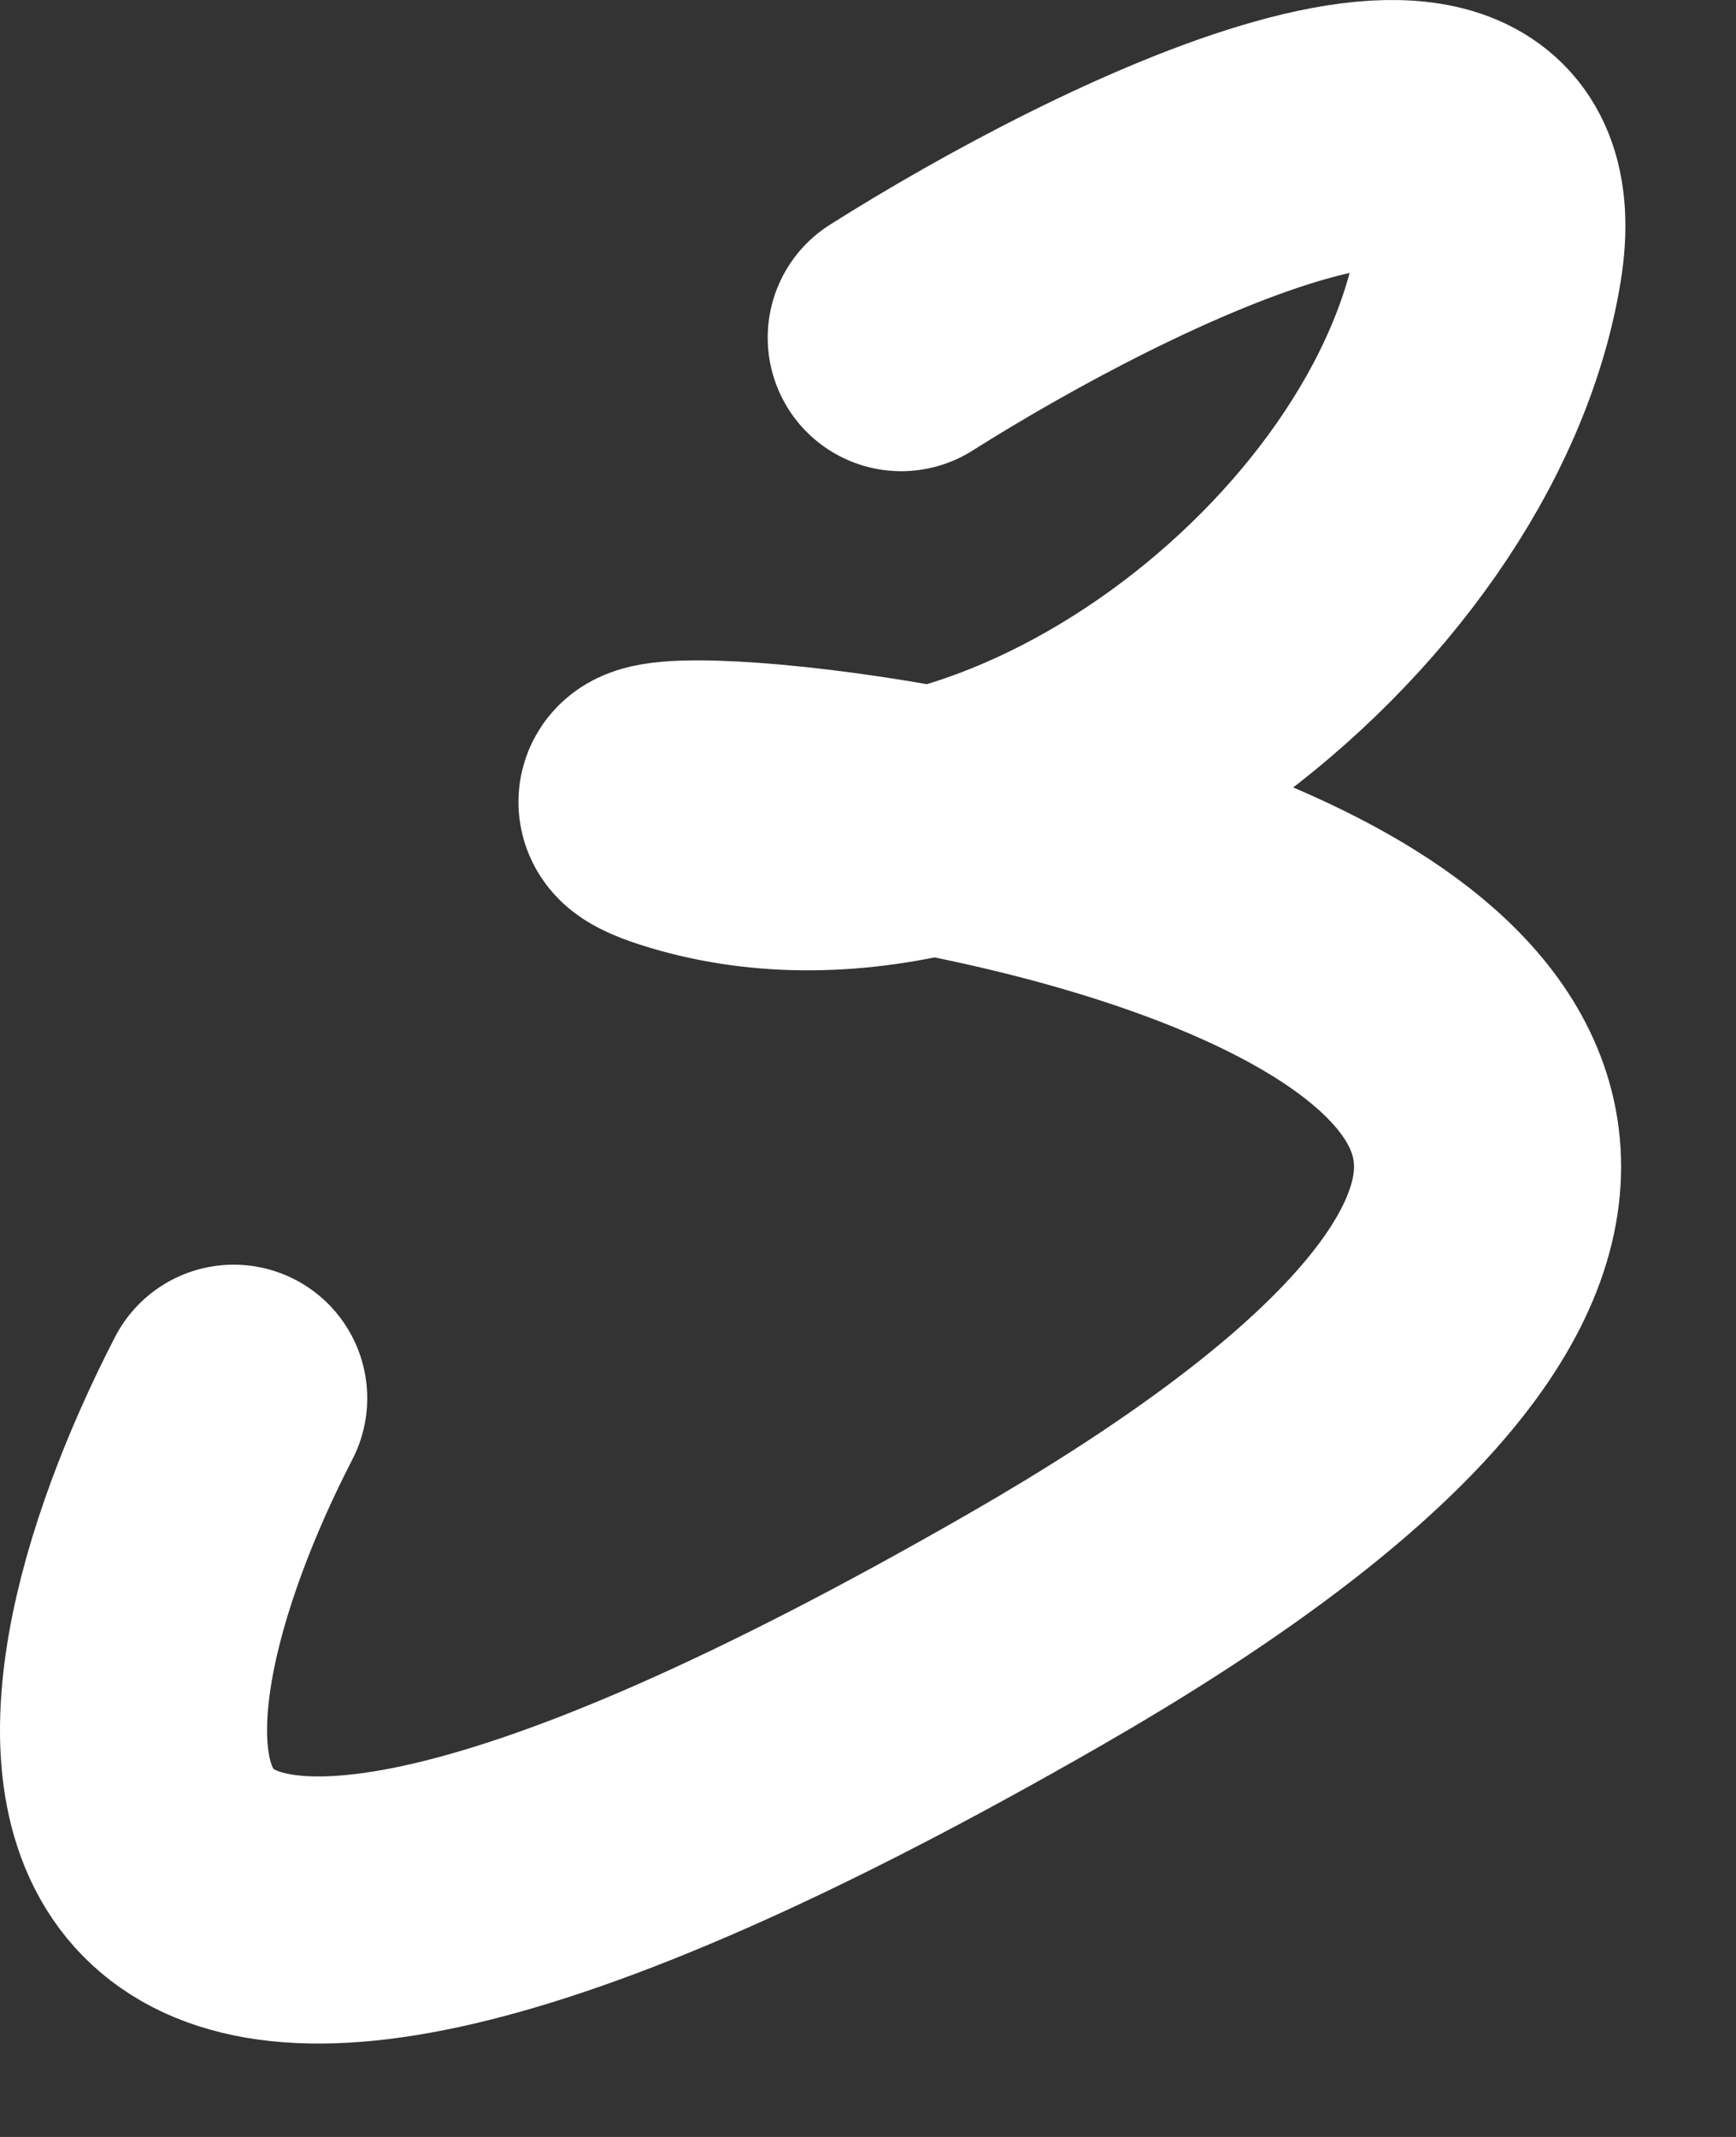 <?xml version="1.0" encoding="UTF-8"?> <svg xmlns="http://www.w3.org/2000/svg" width="13" height="16" viewBox="0 0 13 16" fill="none"><rect x="0" y="0" width="13" height="16" fill="#333333" stroke="none"/><path d="M6.749 2.528C8.349 1.517 11.468 -0.014 11.149 1.95C10.748 4.405 7.549 6.859 5.15 6.137C2.75 5.415 17.547 6.571 7.749 12.202C-0.09 16.707 0.484 12.924 1.75 10.469" stroke="white" stroke-width="2" stroke-linecap="round"></path></svg> 